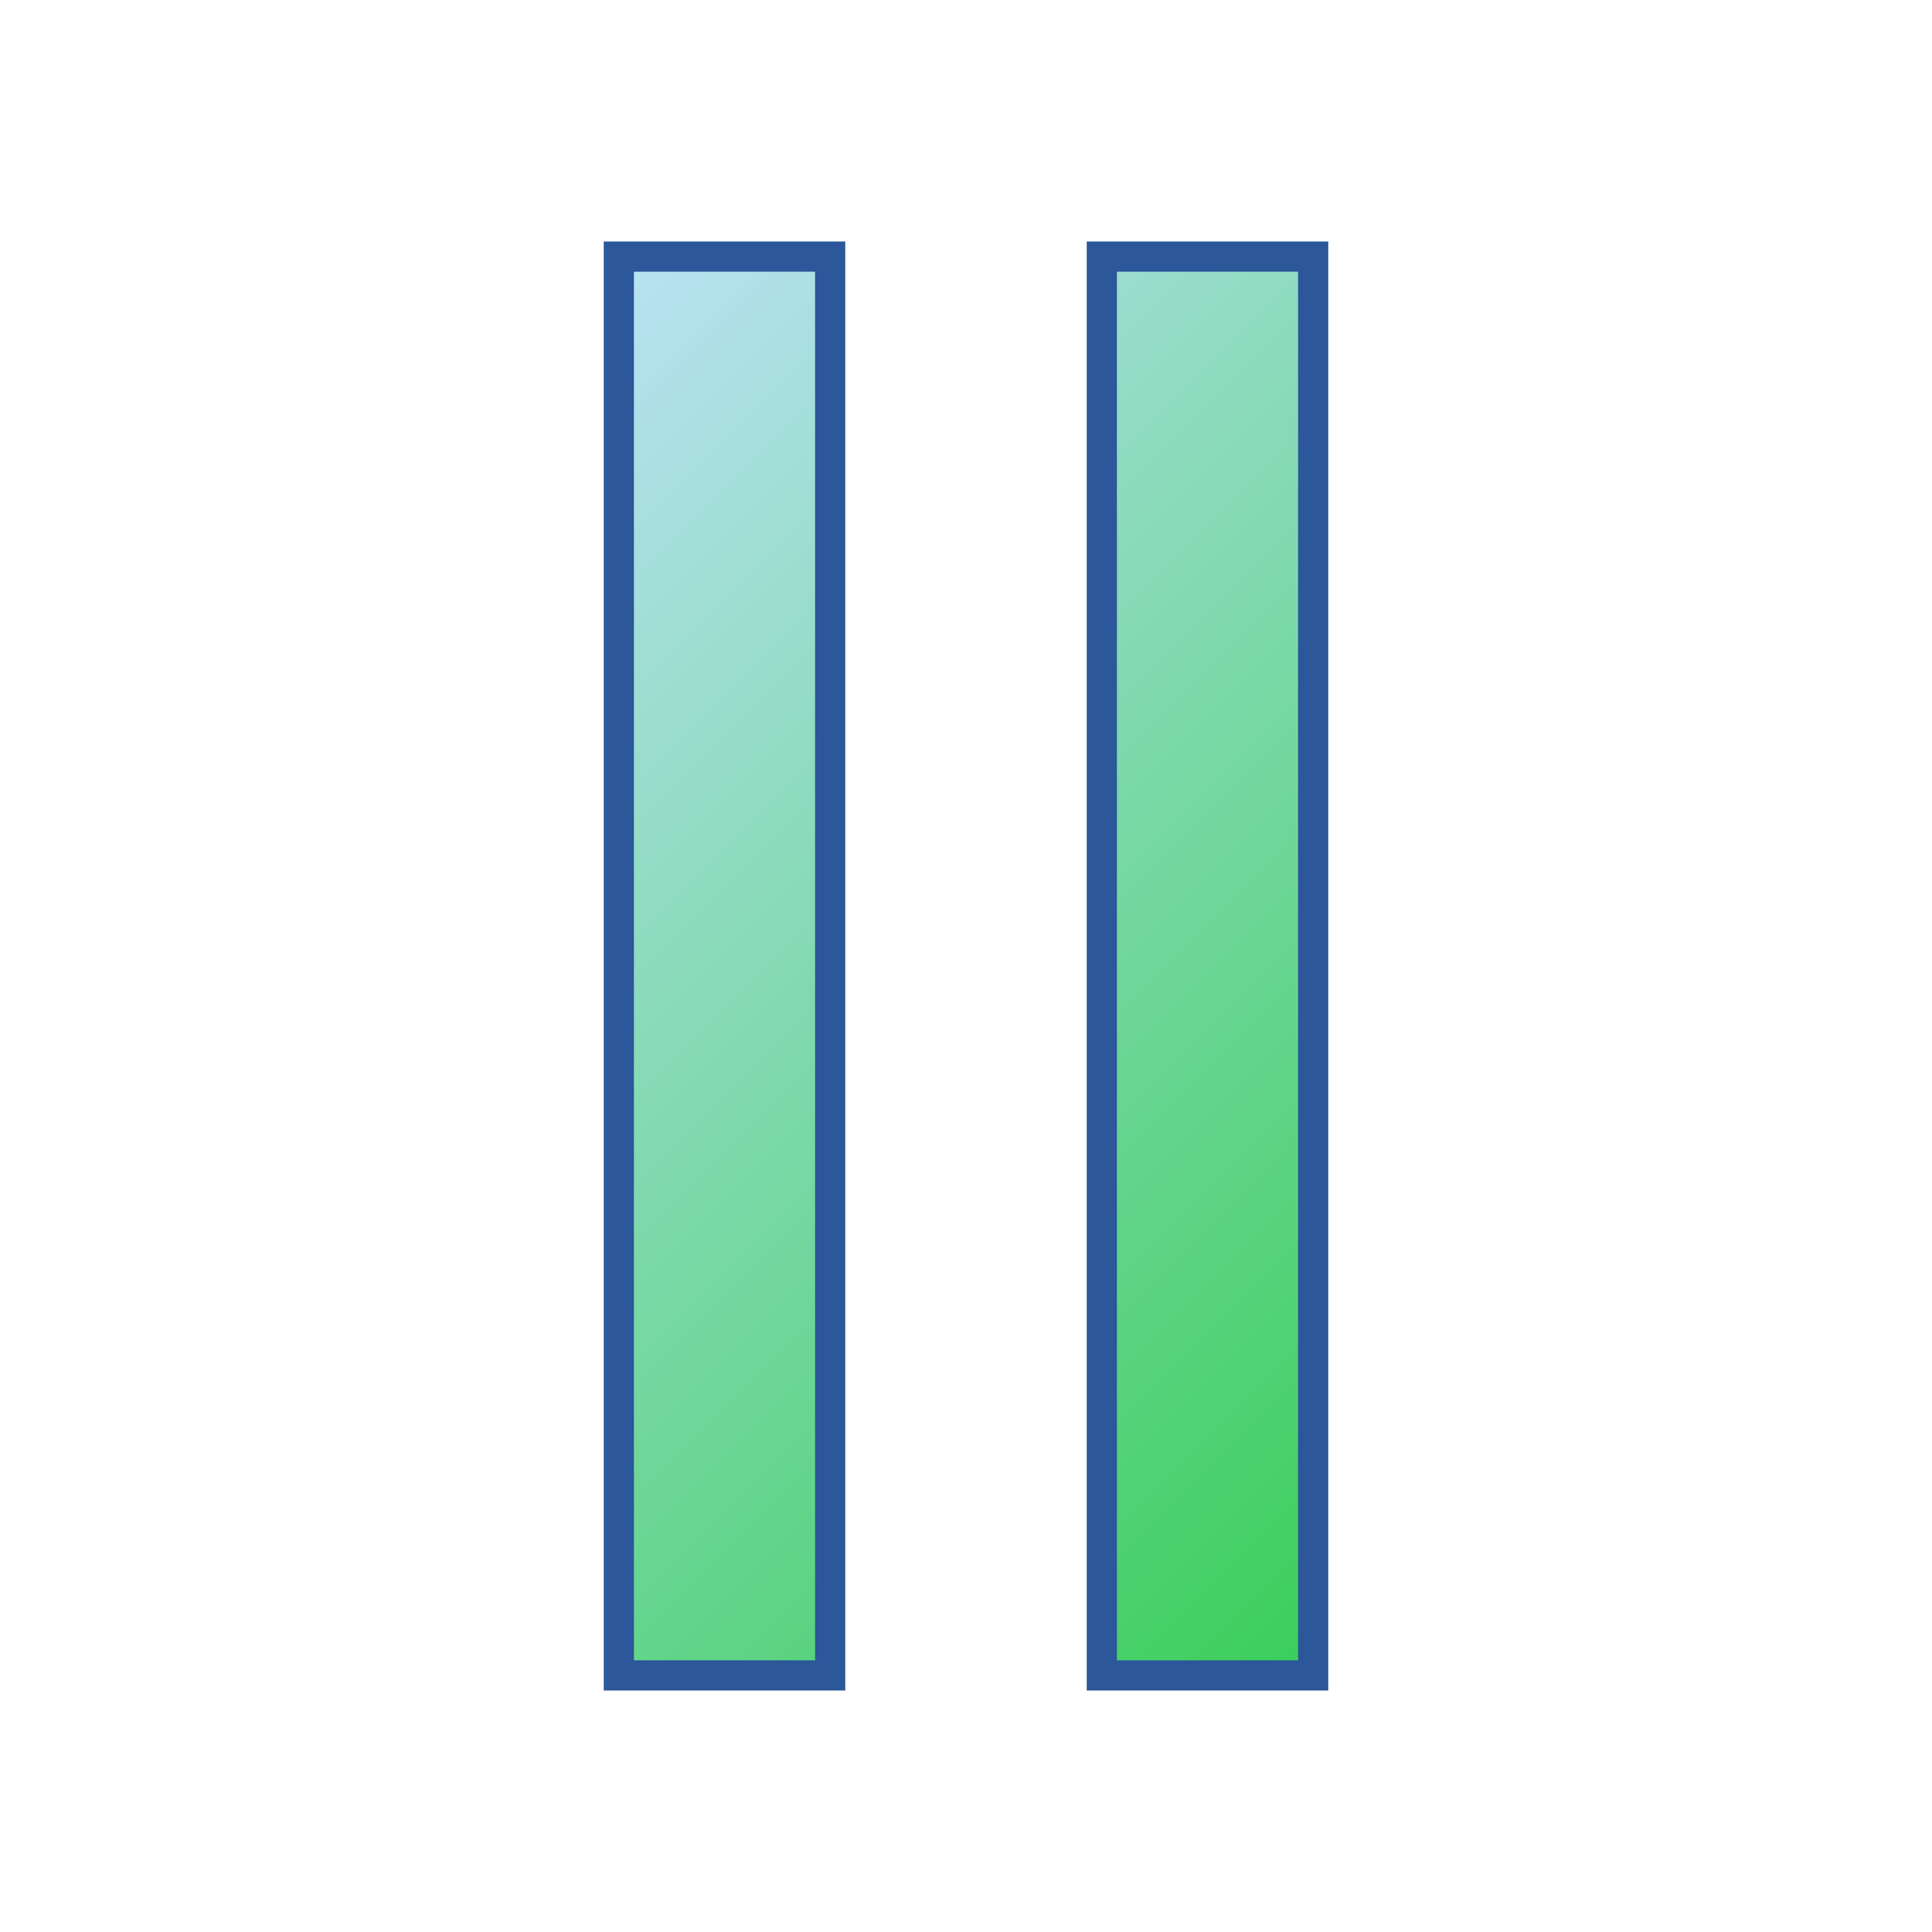 <?xml version="1.0" encoding="utf-8"?>
<!-- Generator: Adobe Illustrator 26.0.1, SVG Export Plug-In . SVG Version: 6.00 Build 0)  -->
<svg version="1.1" xmlns="http://www.w3.org/2000/svg" xmlns:xlink="http://www.w3.org/1999/xlink" x="0px" y="0px"
	 viewBox="0 0 32 32" style="enable-background:new 0 0 32 32;" xml:space="preserve">
<style type="text/css">
	.st0{fill:#FFFF22;}
	.st1{fill:#62646D;}
	.st2{fill:#037DF7;}
	.st3{fill:#F9B233;}
	.st4{fill:#38CE57;}
	.st5{fill:#D43D3C;}
	.st6{fill:#FFCA22;}
	.st7{fill:#3987BC;}
	.st8{fill:#2C579A;}
	.st9{fill:#F7F074;}
	.st10{fill:#FF8500;}
	.st11{fill:#83C2E5;}
	.st12{fill:#BAE2F4;}
	.st13{fill:url(#SVGID_1_);}
	.st14{fill:none;stroke:#000000;stroke-width:0.5;stroke-linecap:round;stroke-miterlimit:10;}
	.st15{fill:#F4F2F3;}
	.st16{fill:#1D1D1B;}
	.st17{opacity:0.36;}
	.st18{fill:#009FE3;}
	.st19{fill:url(#SVGID_00000137102218695182378610000004447942059432862627_);}
	.st20{fill:none;stroke:#2C579A;stroke-width:3;stroke-miterlimit:10;}
	.st21{fill:none;stroke:#2C579A;stroke-width:3;stroke-miterlimit:10;stroke-dasharray:10.177,10.177;}
	.st22{fill:none;stroke:#2C579A;stroke-linejoin:bevel;stroke-miterlimit:10;}
	.st23{fill:none;stroke:#000000;stroke-miterlimit:10;}
	.st24{fill:#FF0000;}
	.st25{fill:url(#SVGID_00000088811786621813313520000018171713108804920477_);}
	.st26{fill:url(#SVGID_00000005964810834080956150000005387430720934489729_);}
	.st27{fill:url(#SVGID_00000162309804450599411350000015731222372201099919_);}
	.st28{fill:url(#SVGID_00000016073543393730539020000011578185808297445551_);}
	.st29{fill:url(#SVGID_00000089565391597809649350000002681468296797261215_);}
	.st30{fill:url(#SVGID_00000109026012617484629800000012130138906697745290_);}
	.st31{fill:url(#SVGID_00000008135460497281044160000010624069082624065438_);}
</style>
<g id="Layer_1">
</g>
<g id="Layer_2">
</g>
<g id="Layer_3">
</g>
<g id="Layer_4">
</g>
<g id="Layer_5">
</g>
<g id="Layer_6">
	<g>
		<linearGradient id="SVGID_1_" gradientUnits="userSpaceOnUse" x1="7.213" y1="7.213" x2="25.014" y2="25.014">
			<stop  offset="0" style="stop-color:#BAE2F4"/>
			<stop  offset="1" style="stop-color:#38CE57"/>
		</linearGradient>
		<path class="st13" d="M13.62,27.62h-3.25V4.38h3.25V27.62z M21.62,4.38h-3.25v23.25h3.25V4.38z"/>
	</g>
	<path class="st8" d="M13.5,4.5l0,23h-3v-23H13.5 M14,4h-4v24h4L14,4L14,4z"/>
	<path class="st8" d="M21.5,4.5l0,23h-3v-23H21.5 M22,4h-4v24h4L22,4L22,4z"/>
</g>
<g id="Layer_7">
</g>
<g id="Layer_8">
</g>
<g id="Layer_9">
</g>
<g id="Layer_10">
</g>
<g id="Layer_11">
</g>
<g id="Layer_12">
</g>
<g id="Layer_13">
</g>
<g id="Layer_14">
</g>
</svg>
